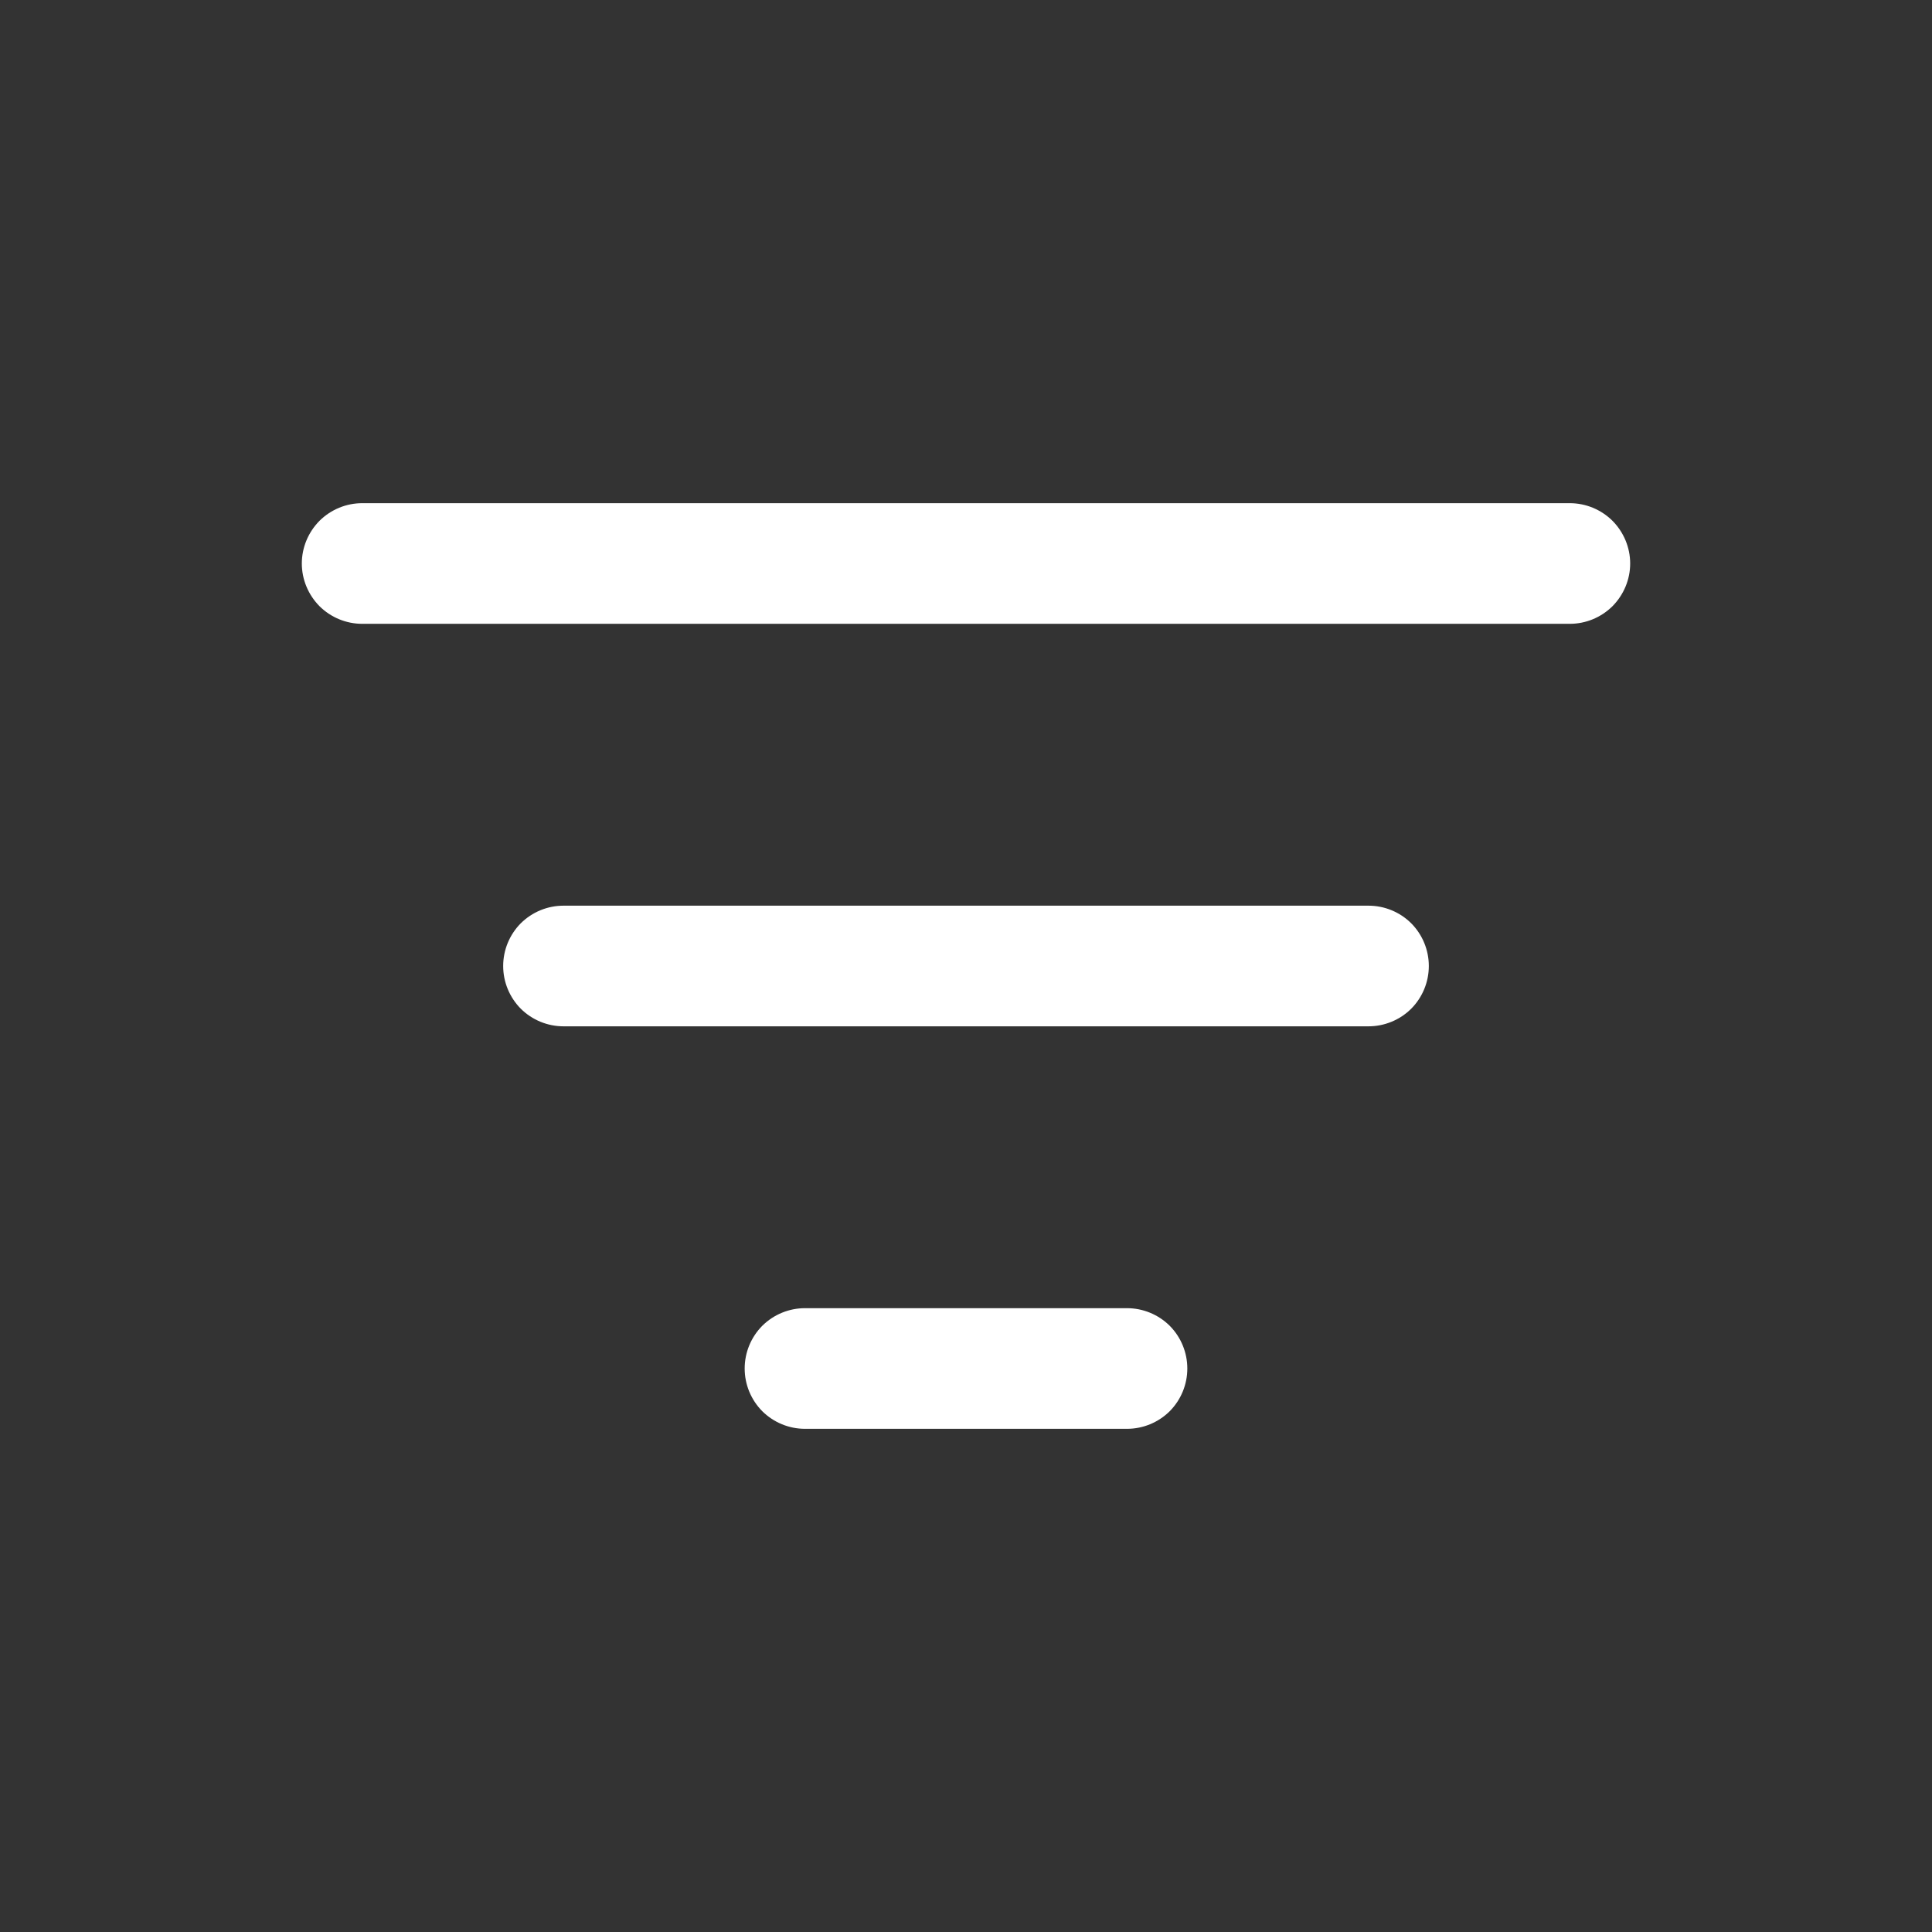 <svg width="18" height="18" viewBox="0 0 18 18" fill="none" xmlns="http://www.w3.org/2000/svg">
<rect x="0" y="0" width="18" height="18" fill="#333333" stroke="none"/>
<path d="M2.812 5.25C2.812 5.101 2.872 4.958 2.977 4.852C3.083 4.747 3.226 4.688 3.375 4.688H14.625C14.774 4.688 14.917 4.747 15.023 4.852C15.128 4.958 15.188 5.101 15.188 5.25C15.188 5.399 15.128 5.542 15.023 5.648C14.917 5.753 14.774 5.812 14.625 5.812H3.375C3.226 5.812 3.083 5.753 2.977 5.648C2.872 5.542 2.812 5.399 2.812 5.25ZM4.688 9C4.688 8.851 4.747 8.708 4.852 8.602C4.958 8.497 5.101 8.438 5.25 8.438H12.75C12.899 8.438 13.042 8.497 13.148 8.602C13.253 8.708 13.312 8.851 13.312 9C13.312 9.149 13.253 9.292 13.148 9.398C13.042 9.503 12.899 9.562 12.75 9.562H5.25C5.101 9.562 4.958 9.503 4.852 9.398C4.747 9.292 4.688 9.149 4.688 9ZM6.938 12.75C6.938 12.601 6.997 12.458 7.102 12.352C7.208 12.247 7.351 12.188 7.5 12.188H10.5C10.649 12.188 10.792 12.247 10.898 12.352C11.003 12.458 11.062 12.601 11.062 12.75C11.062 12.899 11.003 13.042 10.898 13.148C10.792 13.253 10.649 13.312 10.5 13.312H7.5C7.351 13.312 7.208 13.253 7.102 13.148C6.997 13.042 6.938 12.899 6.938 12.75Z" fill="white"/>
</svg>
